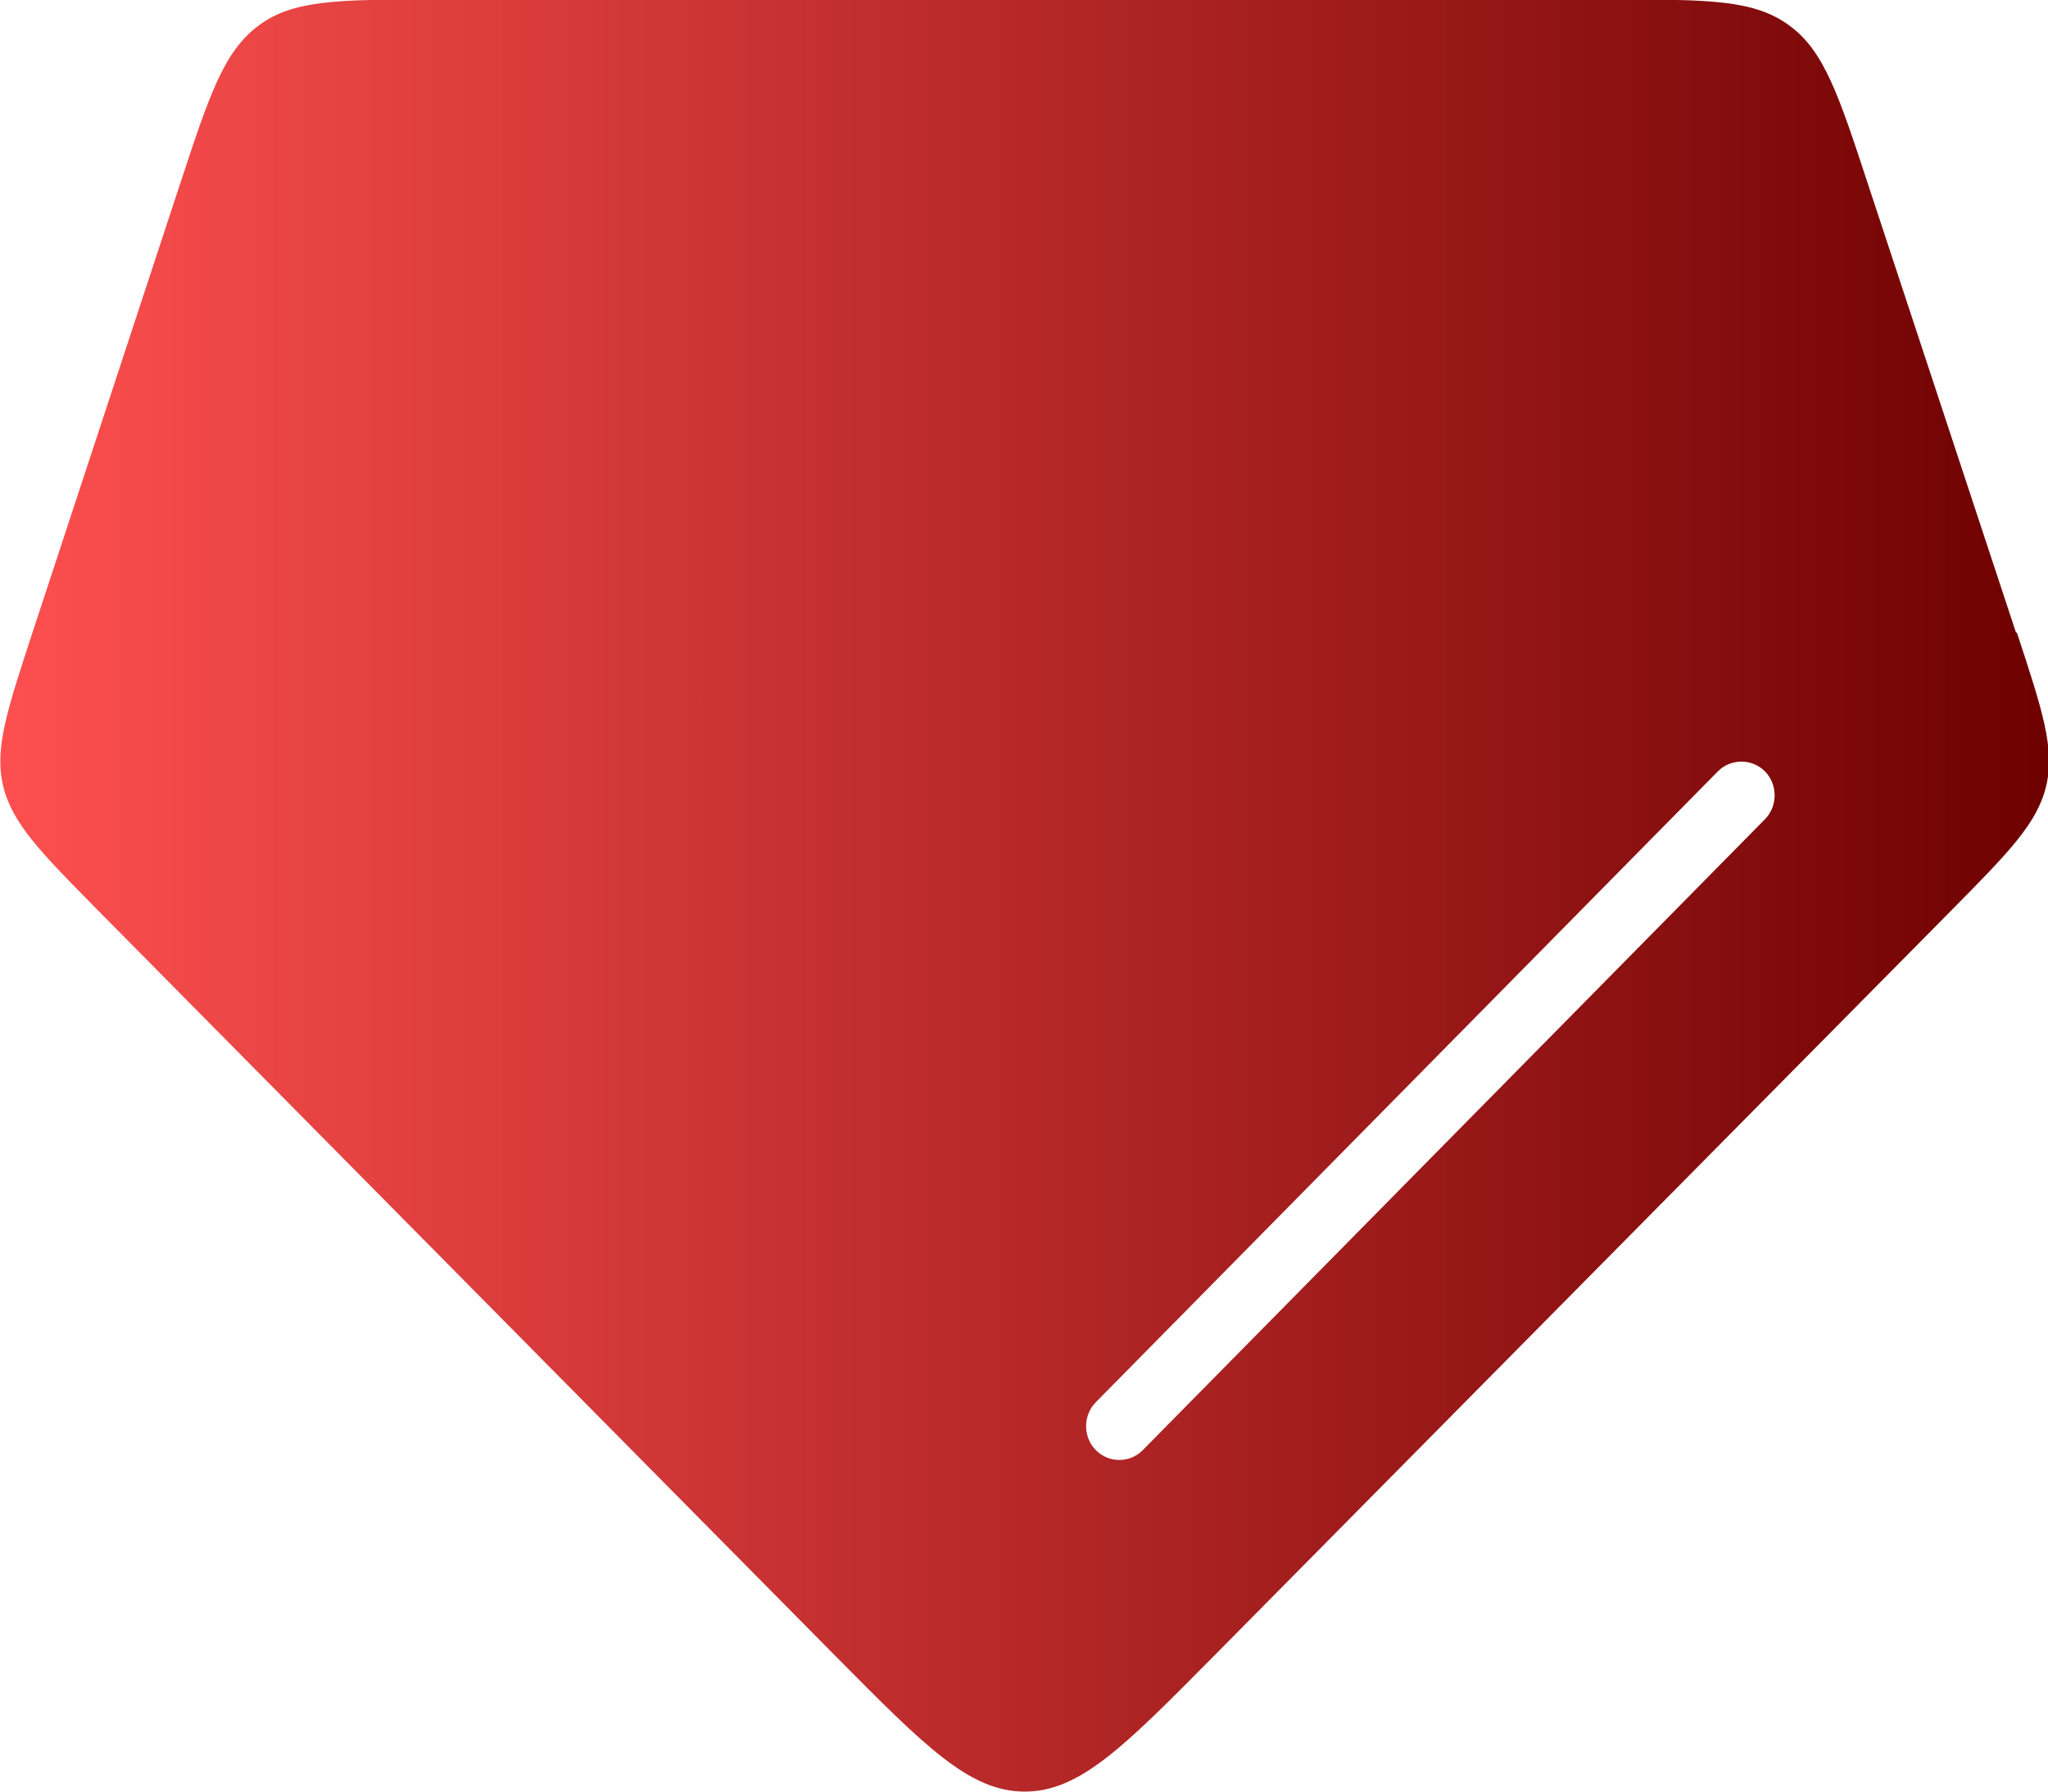 <svg width="32" height="28" viewBox="0 0 32 28" fill="none" xmlns="http://www.w3.org/2000/svg">
<g clip-path="url(#clip0_4859_566)">
<path d="M31.5 9.887L29.188 2.88C28.73 1.486 28.501 0.789 27.952 0.394C27.404 -0.007 26.682 -0.007 25.238 -0.007H6.763C5.311 -0.007 4.589 -0.007 4.048 0.394C3.499 0.796 3.27 1.486 2.812 2.88L0.507 9.887C0.111 11.099 -0.09 11.697 0.049 12.282C0.188 12.866 0.632 13.317 1.521 14.218L13.067 25.894C14.455 27.296 15.15 28 16.011 28C16.872 28 17.566 27.296 18.954 25.894L30.5 14.218C31.389 13.317 31.834 12.866 31.972 12.282C32.111 11.697 31.91 11.091 31.514 9.887H31.5ZM27.578 12.803L17.857 22.662C17.753 22.768 17.621 22.817 17.489 22.817C17.358 22.817 17.226 22.768 17.121 22.662C16.92 22.458 16.92 22.12 17.121 21.916L26.841 12.056C27.043 11.852 27.376 11.852 27.578 12.056C27.779 12.261 27.779 12.599 27.578 12.803Z" fill="url(#paint0_linear_4859_566)"/>
</g>
<defs>
<linearGradient id="paint0_linear_4859_566" x1="-0.312" y1="14" x2="32.319" y2="14" gradientUnits="userSpaceOnUse">
<stop stop-color="#FF5050"/>
<stop offset="1" stop-color="#6D0000"/>
</linearGradient>
<clipPath id="clip0_4859_566">
<rect width="32" height="28" fill="white"/>
</clipPath>
</defs>
</svg>
